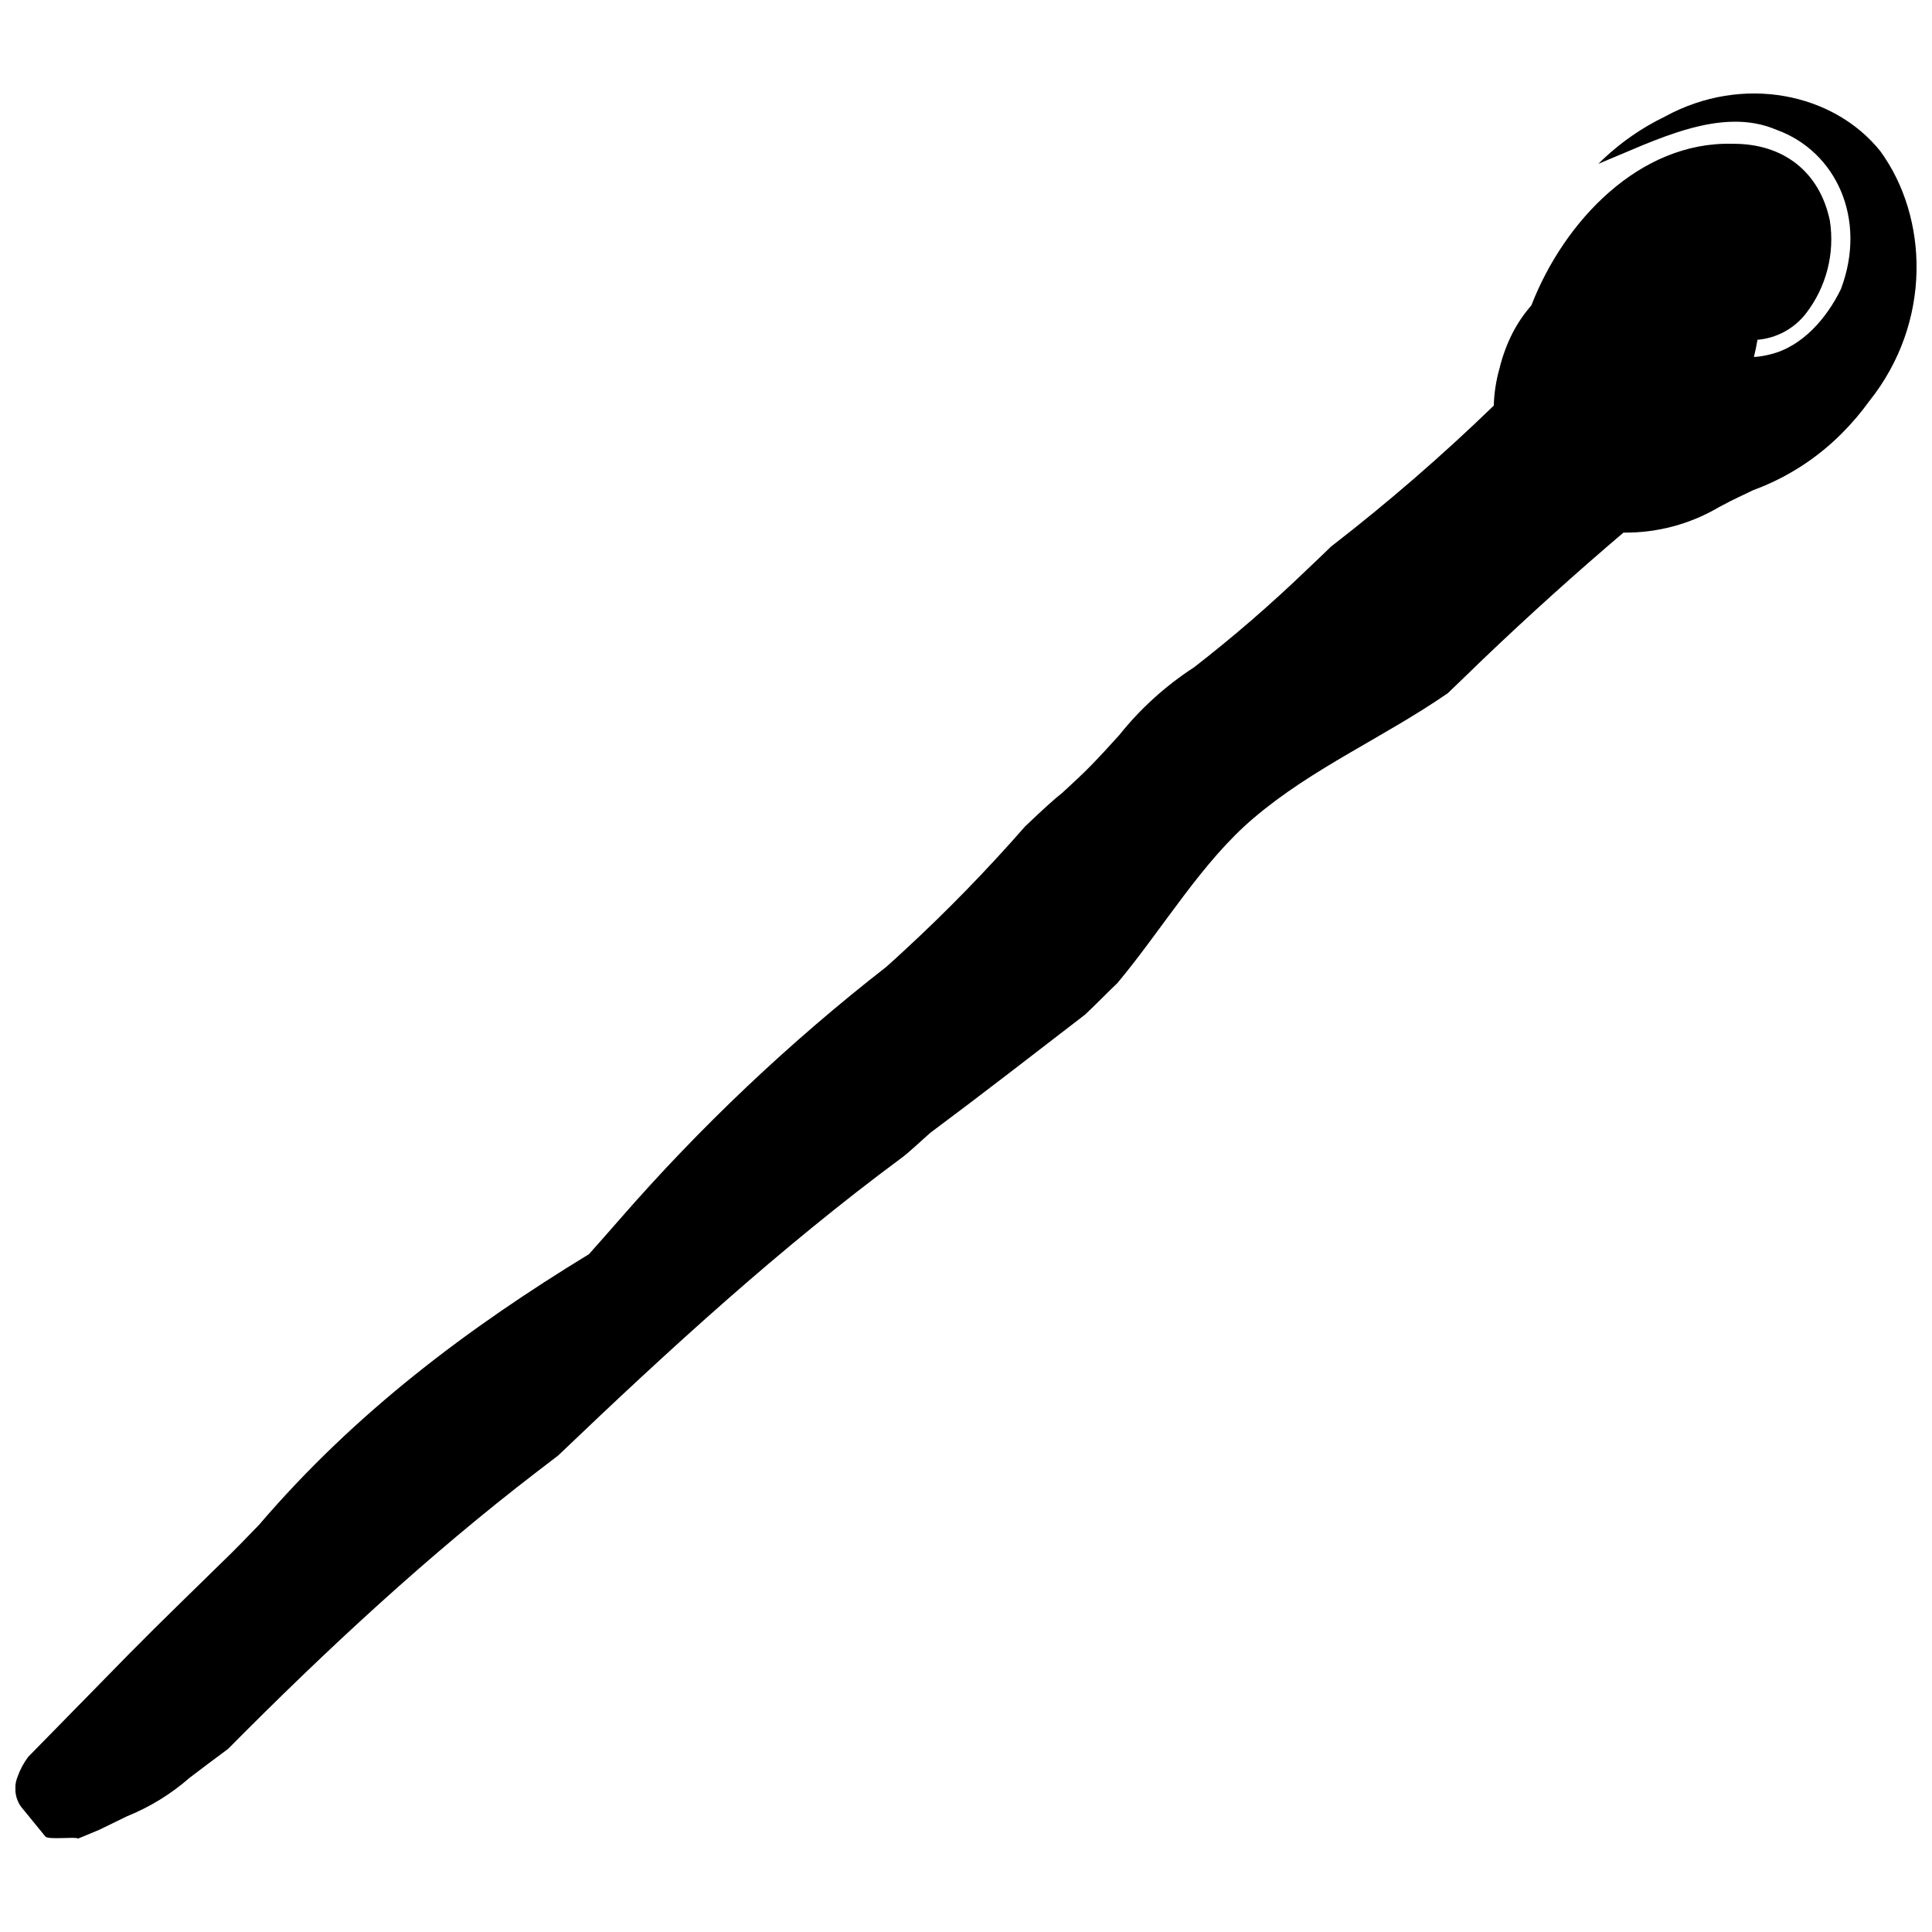 <?xml version="1.0" encoding="UTF-8"?>
<!-- Uploaded to: ICON Repo, www.svgrepo.com, Generator: ICON Repo Mixer Tools -->
<svg width="800px" height="800px" version="1.1" viewBox="144 144 512 512" xmlns="http://www.w3.org/2000/svg">
 <defs>
  <clipPath id="a">
   <path d="m148.09 168h503.81v464h-503.81z"/>
  </clipPath>
 </defs>
 <g clip-path="url(#a)">
  <path d="m642.28 184.03c-12.328-15.359-36.395-20.43-57.07-9.133v0.004c-3.043 1.469-5.965 3.176-8.738 5.102-3.176 2.215-6.156 4.695-8.906 7.422 15.246-6.246 32.48-15.395 47.289-9 15.555 5.625 24.086 23.414 17.008 42.184-3.668 7.566-10.191 15.312-18.867 17.332-1.371 0.355-2.773 0.578-4.191 0.668 0.375-1.516 0.699-3.031 0.945-4.566h0.004c5.07-0.422 9.73-2.957 12.848-6.981 5.394-6.984 7.684-15.883 6.328-24.605-2.738-13.043-12.441-20.465-25.828-20.352-24.527-0.648-44.582 20.402-53.273 42.824-1.98 2.262-3.672 4.758-5.039 7.434-1.496 2.973-2.644 6.109-3.426 9.344-0.898 3.188-1.402 6.473-1.5 9.785-13.672 13.242-28.07 25.715-43.129 37.355-1.941 1.891-3.914 3.781-6.523 6.246-9.465 9.109-19.41 17.707-29.789 25.762-7.523 4.875-14.207 10.934-19.797 17.938-2.461 2.723-4.891 5.398-7.484 8.055-2.121 2.203-5.363 5.168-7.633 7.273-1.629 1.223-4.891 4.156-9.898 8.938h0.004c-10.039 11.48-20.688 22.414-31.895 32.758-1.387 1.289-2.984 2.754-4.891 4.453l-0.004-0.004c-25.617 19.973-49.258 42.359-70.59 66.855-2.676 3.031-5.316 6.098-8.152 9.246-31.812 19.402-61.801 41.762-87.449 71.746-3.262 3.375-6.231 6.426-7.356 7.516-8.949 8.809-18.051 17.531-26.871 26.469-2.219 2.281-4.469 4.566-6.703 6.848-6.727 6.871-13.473 13.75-20.234 20.645-1.203 1.605-2.156 3.387-2.82 5.281-1.031 2.582-0.719 5.504 0.832 7.812l6.523 7.992c0.781 0.977 7.844 0 8.723 0.555 1.859-0.75 3.703-1.516 5.543-2.301 2.805-1.387 5.121-2.496 7.402-3.606 6.043-2.438 11.629-5.871 16.535-10.16 2.086-1.629 7.32-5.527 10.223-7.68 26.27-26.516 53.32-51.543 81.773-73.379l5.723-4.387c29.602-28.305 58.867-55.062 90.977-78.852 1.711-1.207 5.609-4.891 7.648-6.668 13.746-10.238 27.363-20.805 40.992-31.309 2.43-2.234 6.375-6.293 8.625-8.414 12.215-14.676 22.387-32.156 36.184-43.781 15.59-13.242 34.242-21.199 51.348-33.004 3.262-3.098 6.246-6.051 9.293-8.969 12.152-11.609 24.566-22.801 37.242-33.574h0.004c8.918 0.105 17.695-2.242 25.371-6.785 4.305-2.332 6.606-3.262 8.969-4.453 8.785-3.215 16.766-8.305 23.383-14.918 2.703-2.691 5.188-5.598 7.418-8.691 16.73-20.953 15.688-48.754 2.902-66.27z"/>
 </g>
</svg>